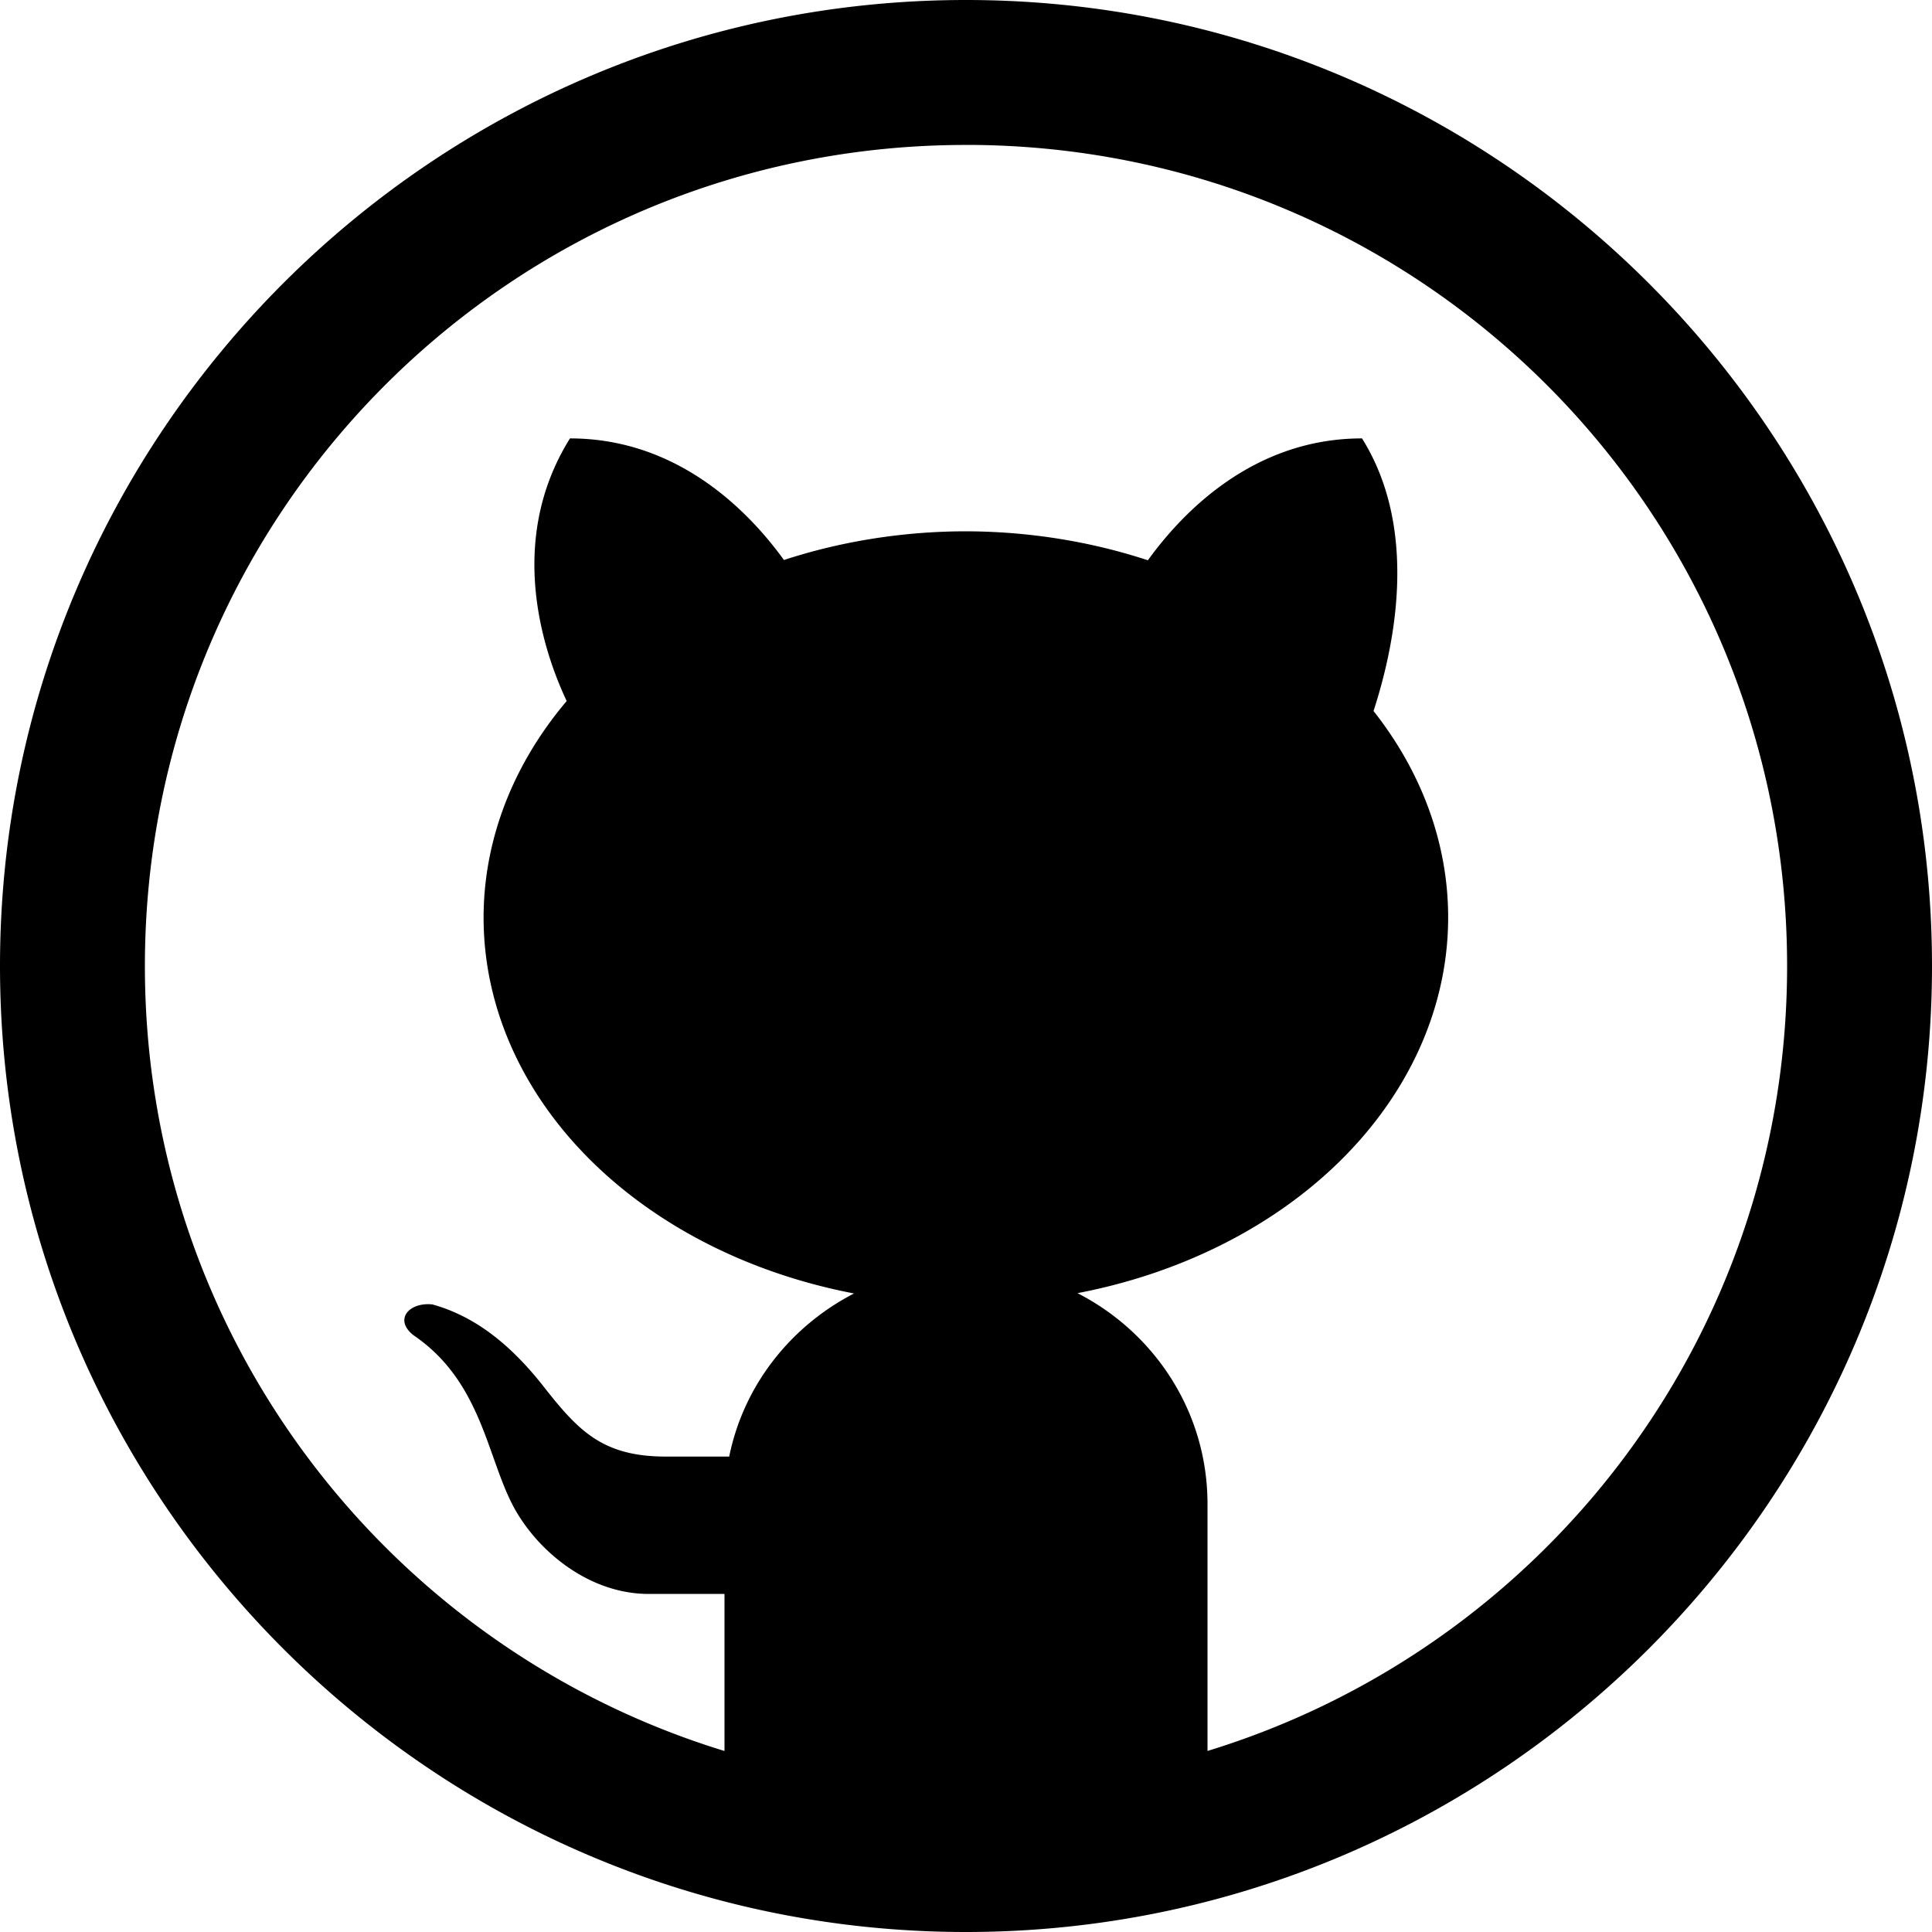 <svg width="32px" height="32px" fill="#000000" version="1.1" viewBox="0 0 48 48" xmlns="http://www.w3.org/2000/svg">
 <path d="m24 0c-13.234 0-24 10.766-24 24s10.766 24 24 24 24-10.766 24-24-10.766-24-24-24zm0 3.6c11.288 0 20.4 9.112 20.4 20.4 0 9.198-6.052 16.947-14.4 19.502v-6.138c0-2.292-1.321-4.258-3.23-5.236a12 9.6 0 0 0 7.355-14.463c0.532-1.638 1.127-4.512-0.286-6.773-2.724 0-4.481 1.867-5.32 3.028a12 9.6 0 0 0-4.519-0.72 12 9.6 0 0 0-4.523 0.713c-0.841-1.162-2.597-3.021-5.316-3.021-1.621 2.595-0.619 5.386-0.082 6.525a12 9.6 0 0 0 7.139 14.719c-1.567 0.808-2.741 2.274-3.101 4.052h-1.577c-1.556 0-2.161-0.632-3.002-1.699-0.83-1.067-1.723-1.784-2.796-2.081-0.578-0.061-0.968 0.379-0.464 0.769 1.703 1.159 1.82 3.056 2.503 4.298 0.622 1.118 1.895 2.126 3.335 2.126h1.884v3.902c-8.348-2.555-14.4-10.304-14.4-19.502 0-11.288 9.112-20.4 20.4-20.4z" stroke-width="1.2"/>
</svg>
